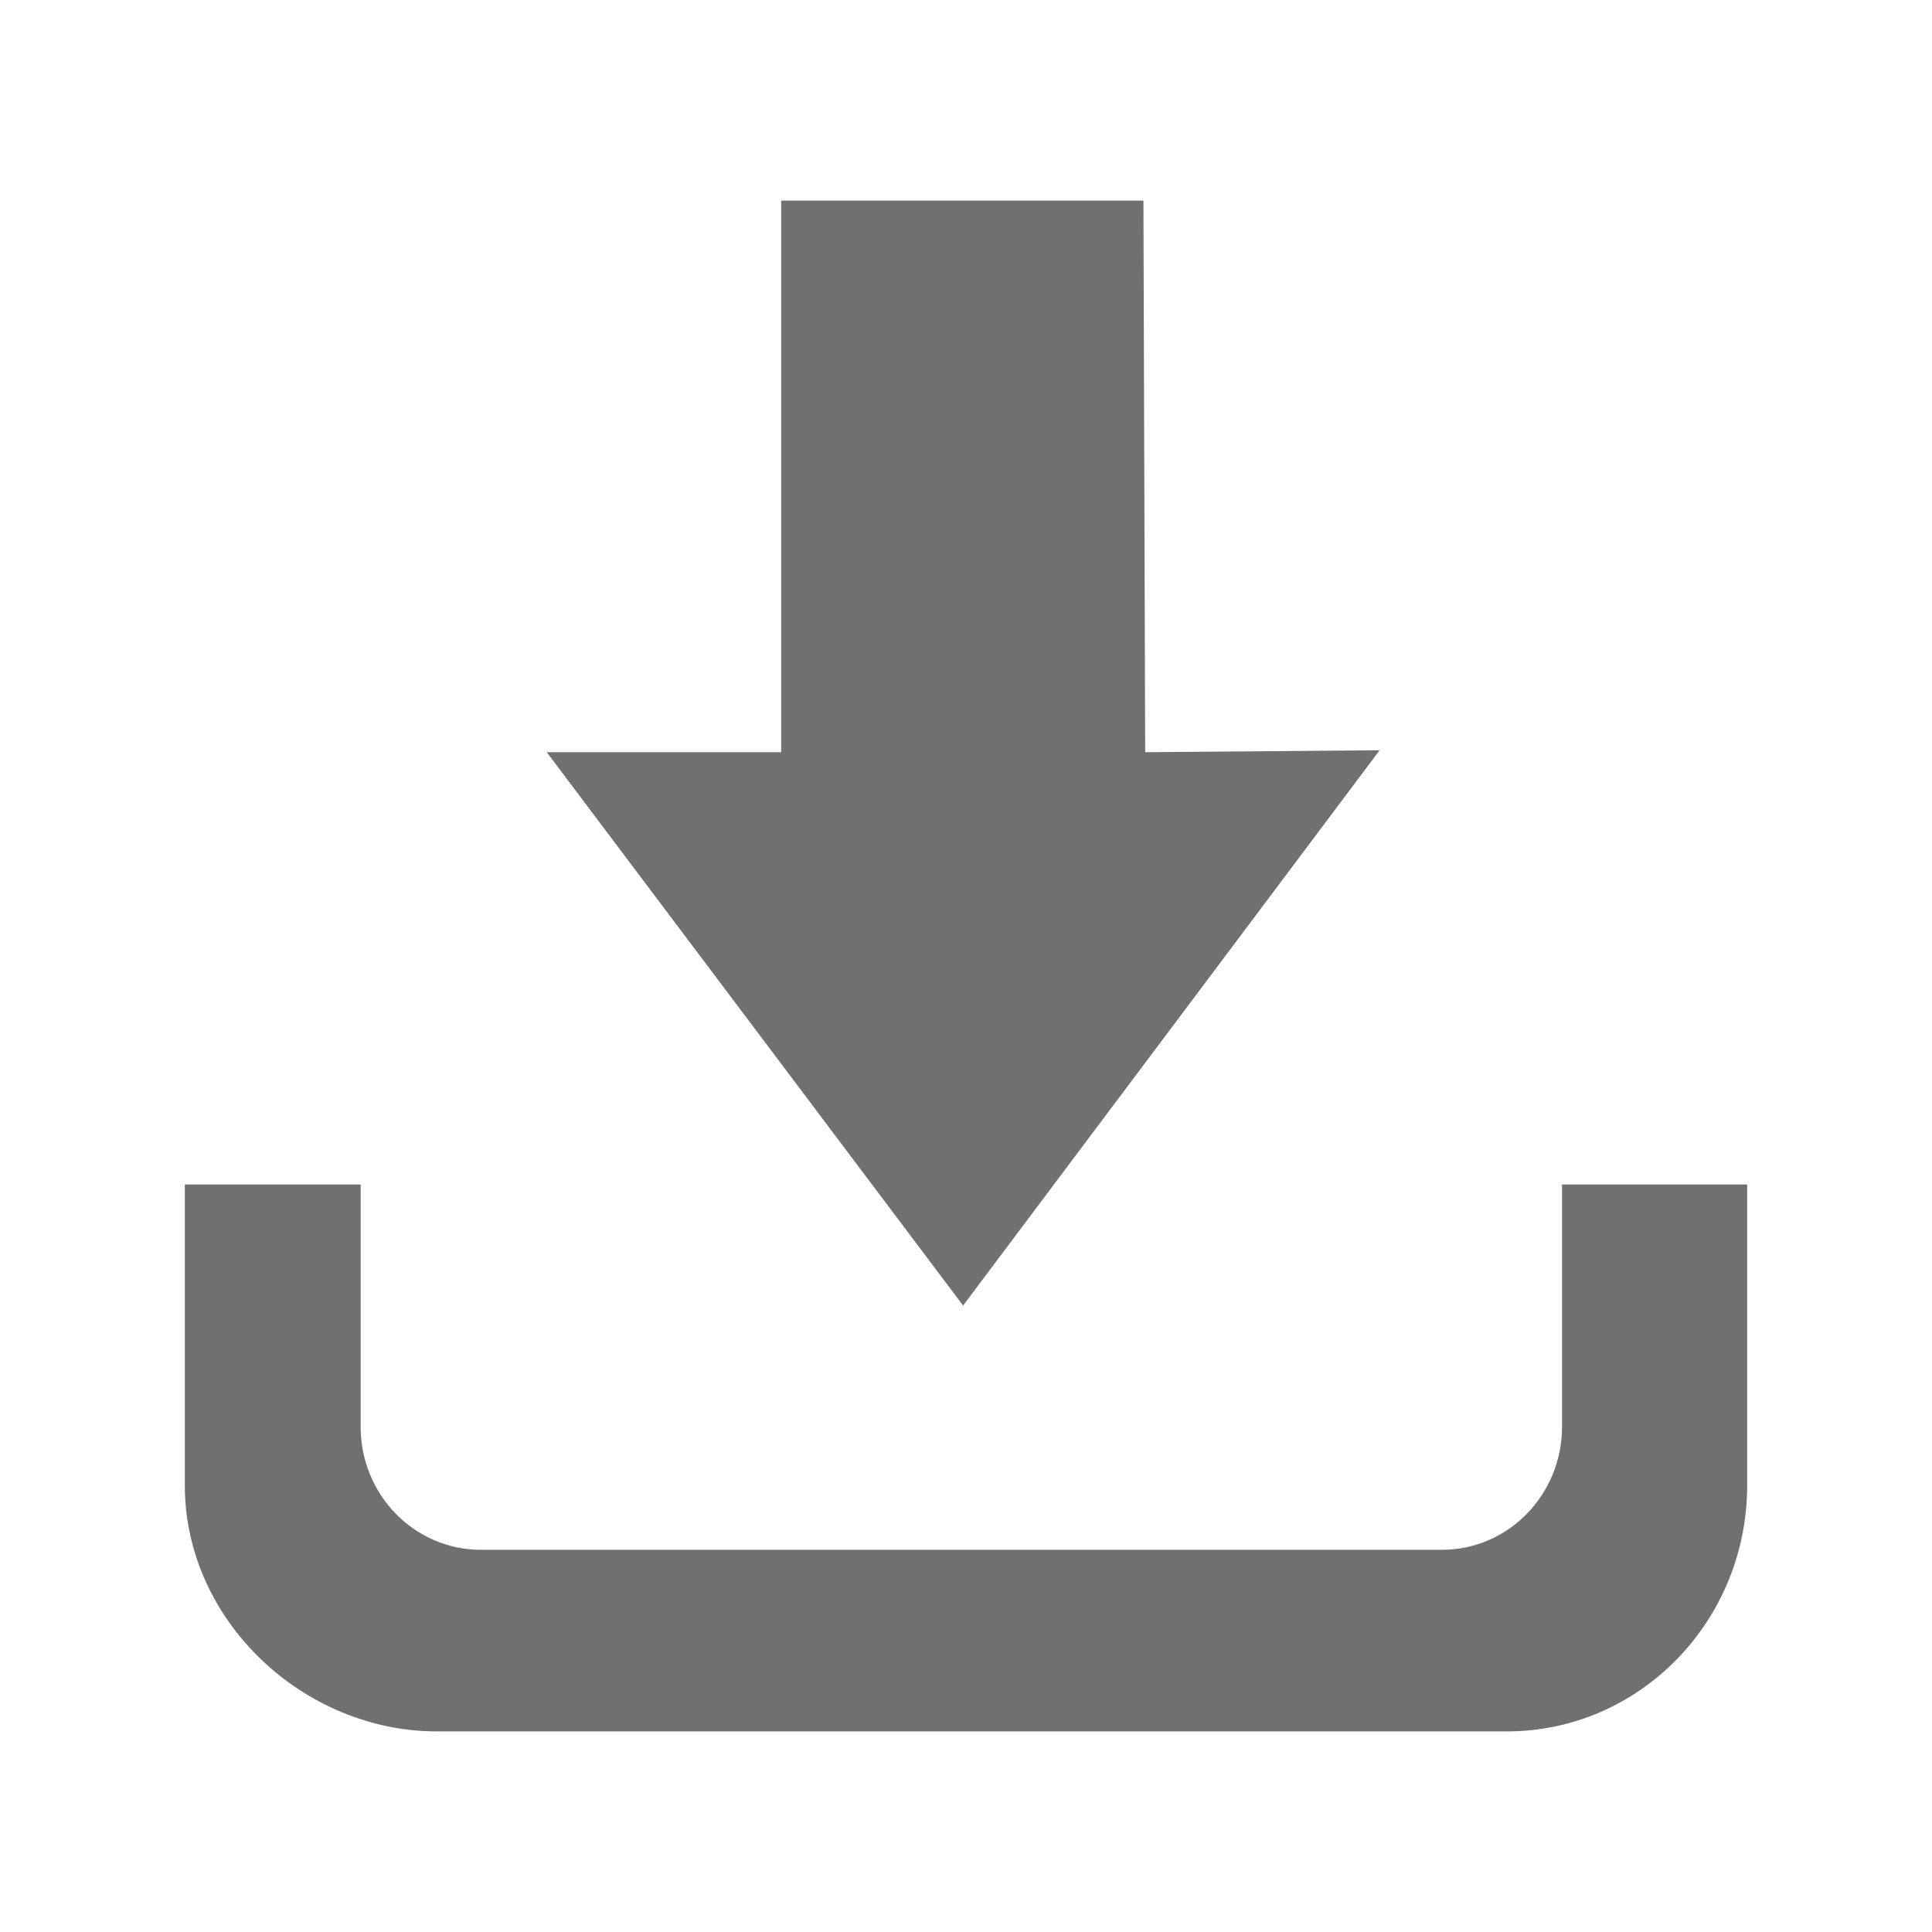 <svg width="12" height="12" viewBox="0 0 12 12" fill="none" xmlns="http://www.w3.org/2000/svg">
<g id="Frame">
<path id="Vector" d="M9.702 7.357V8.862C9.702 9.284 9.368 9.626 8.957 9.626H2.986C2.574 9.626 2.24 9.284 2.24 8.862V7.357H1.148V9.226C1.148 10.069 1.888 10.754 2.712 10.754H9.36C10.184 10.754 10.852 10.069 10.852 9.226V7.357H9.702ZM8.569 4.66L7.113 4.672L7.102 1.246H4.852V4.672H3.396L5.982 8.109L8.569 4.66Z" fill="#707070"/>
</g>
</svg>
